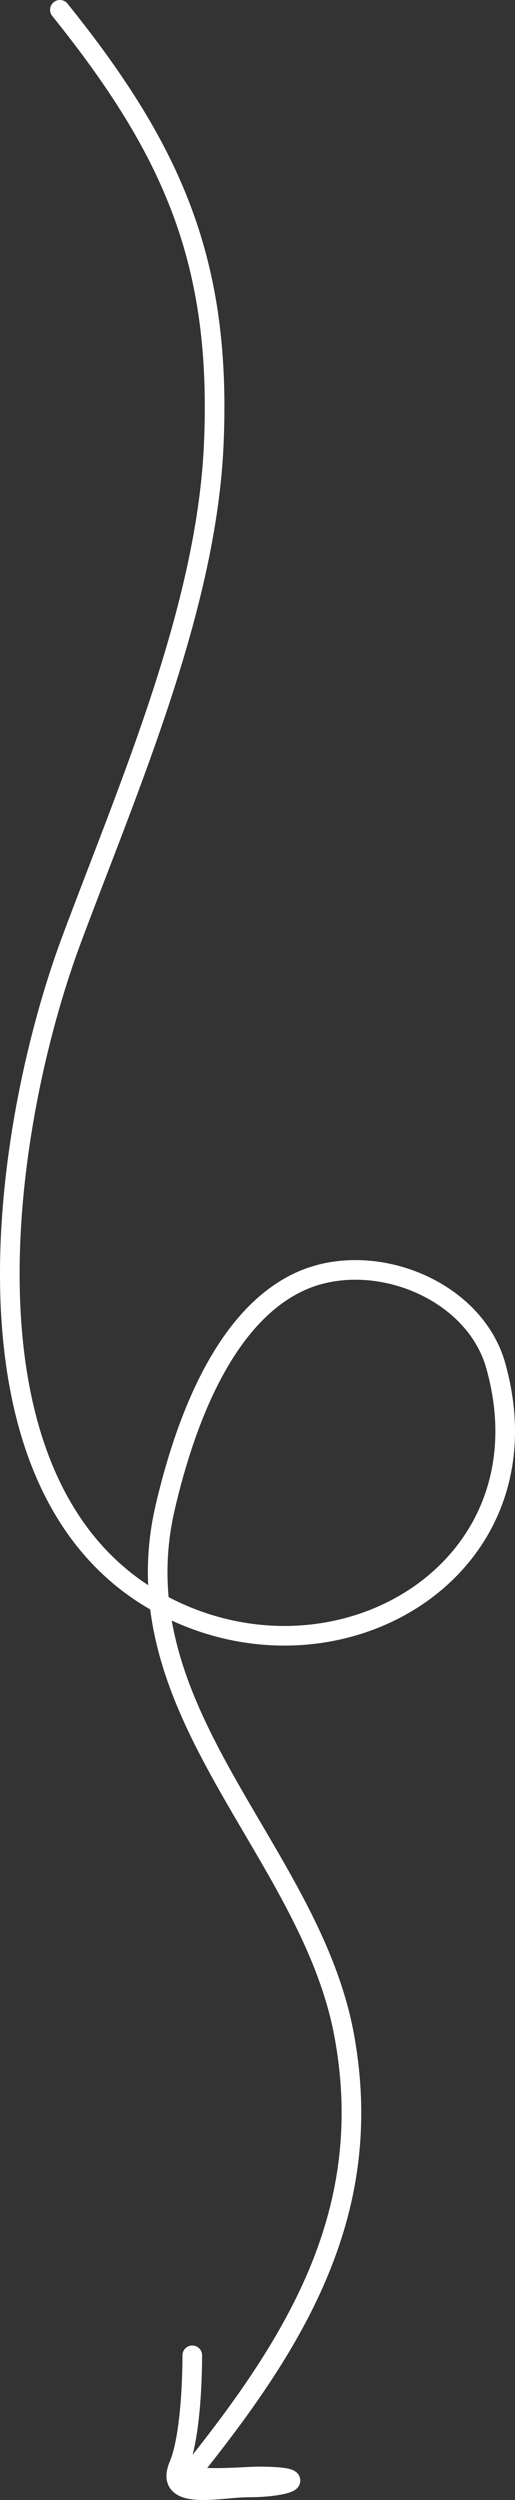 <?xml version="1.0" encoding="UTF-8"?> <svg xmlns="http://www.w3.org/2000/svg" width="315" height="1529" viewBox="0 0 315 1529" fill="none"><rect x="0" y="0" width="315" height="1529" fill="#333333" stroke="none"/><path d="M36.63 6C106.221 92.576 135.68 160.958 130.734 272.026C126.267 372.328 78.535 481.433 43.753 574.72C0.69 690.218 -32.967 916.937 104.115 984.049C210.555 1036.16 337.836 958.054 303.195 835.135C289.841 787.747 226.45 763.259 182.472 784.249C134.973 806.92 112.074 874.694 101.115 921.565C71.685 1047.44 189.839 1131.31 210.591 1245.21C229.979 1351.63 182.212 1430.65 117.612 1511.24C112.078 1518.14 148.895 1514.61 158.103 1514.61C191.859 1514.61 176.877 1521.34 151.354 1521.34C134.94 1521.34 100.04 1529.97 109.363 1507.87C116.09 1491.93 117.612 1458.41 117.612 1440.52" stroke="white" stroke-width="12" stroke-linecap="round"></path></svg> 